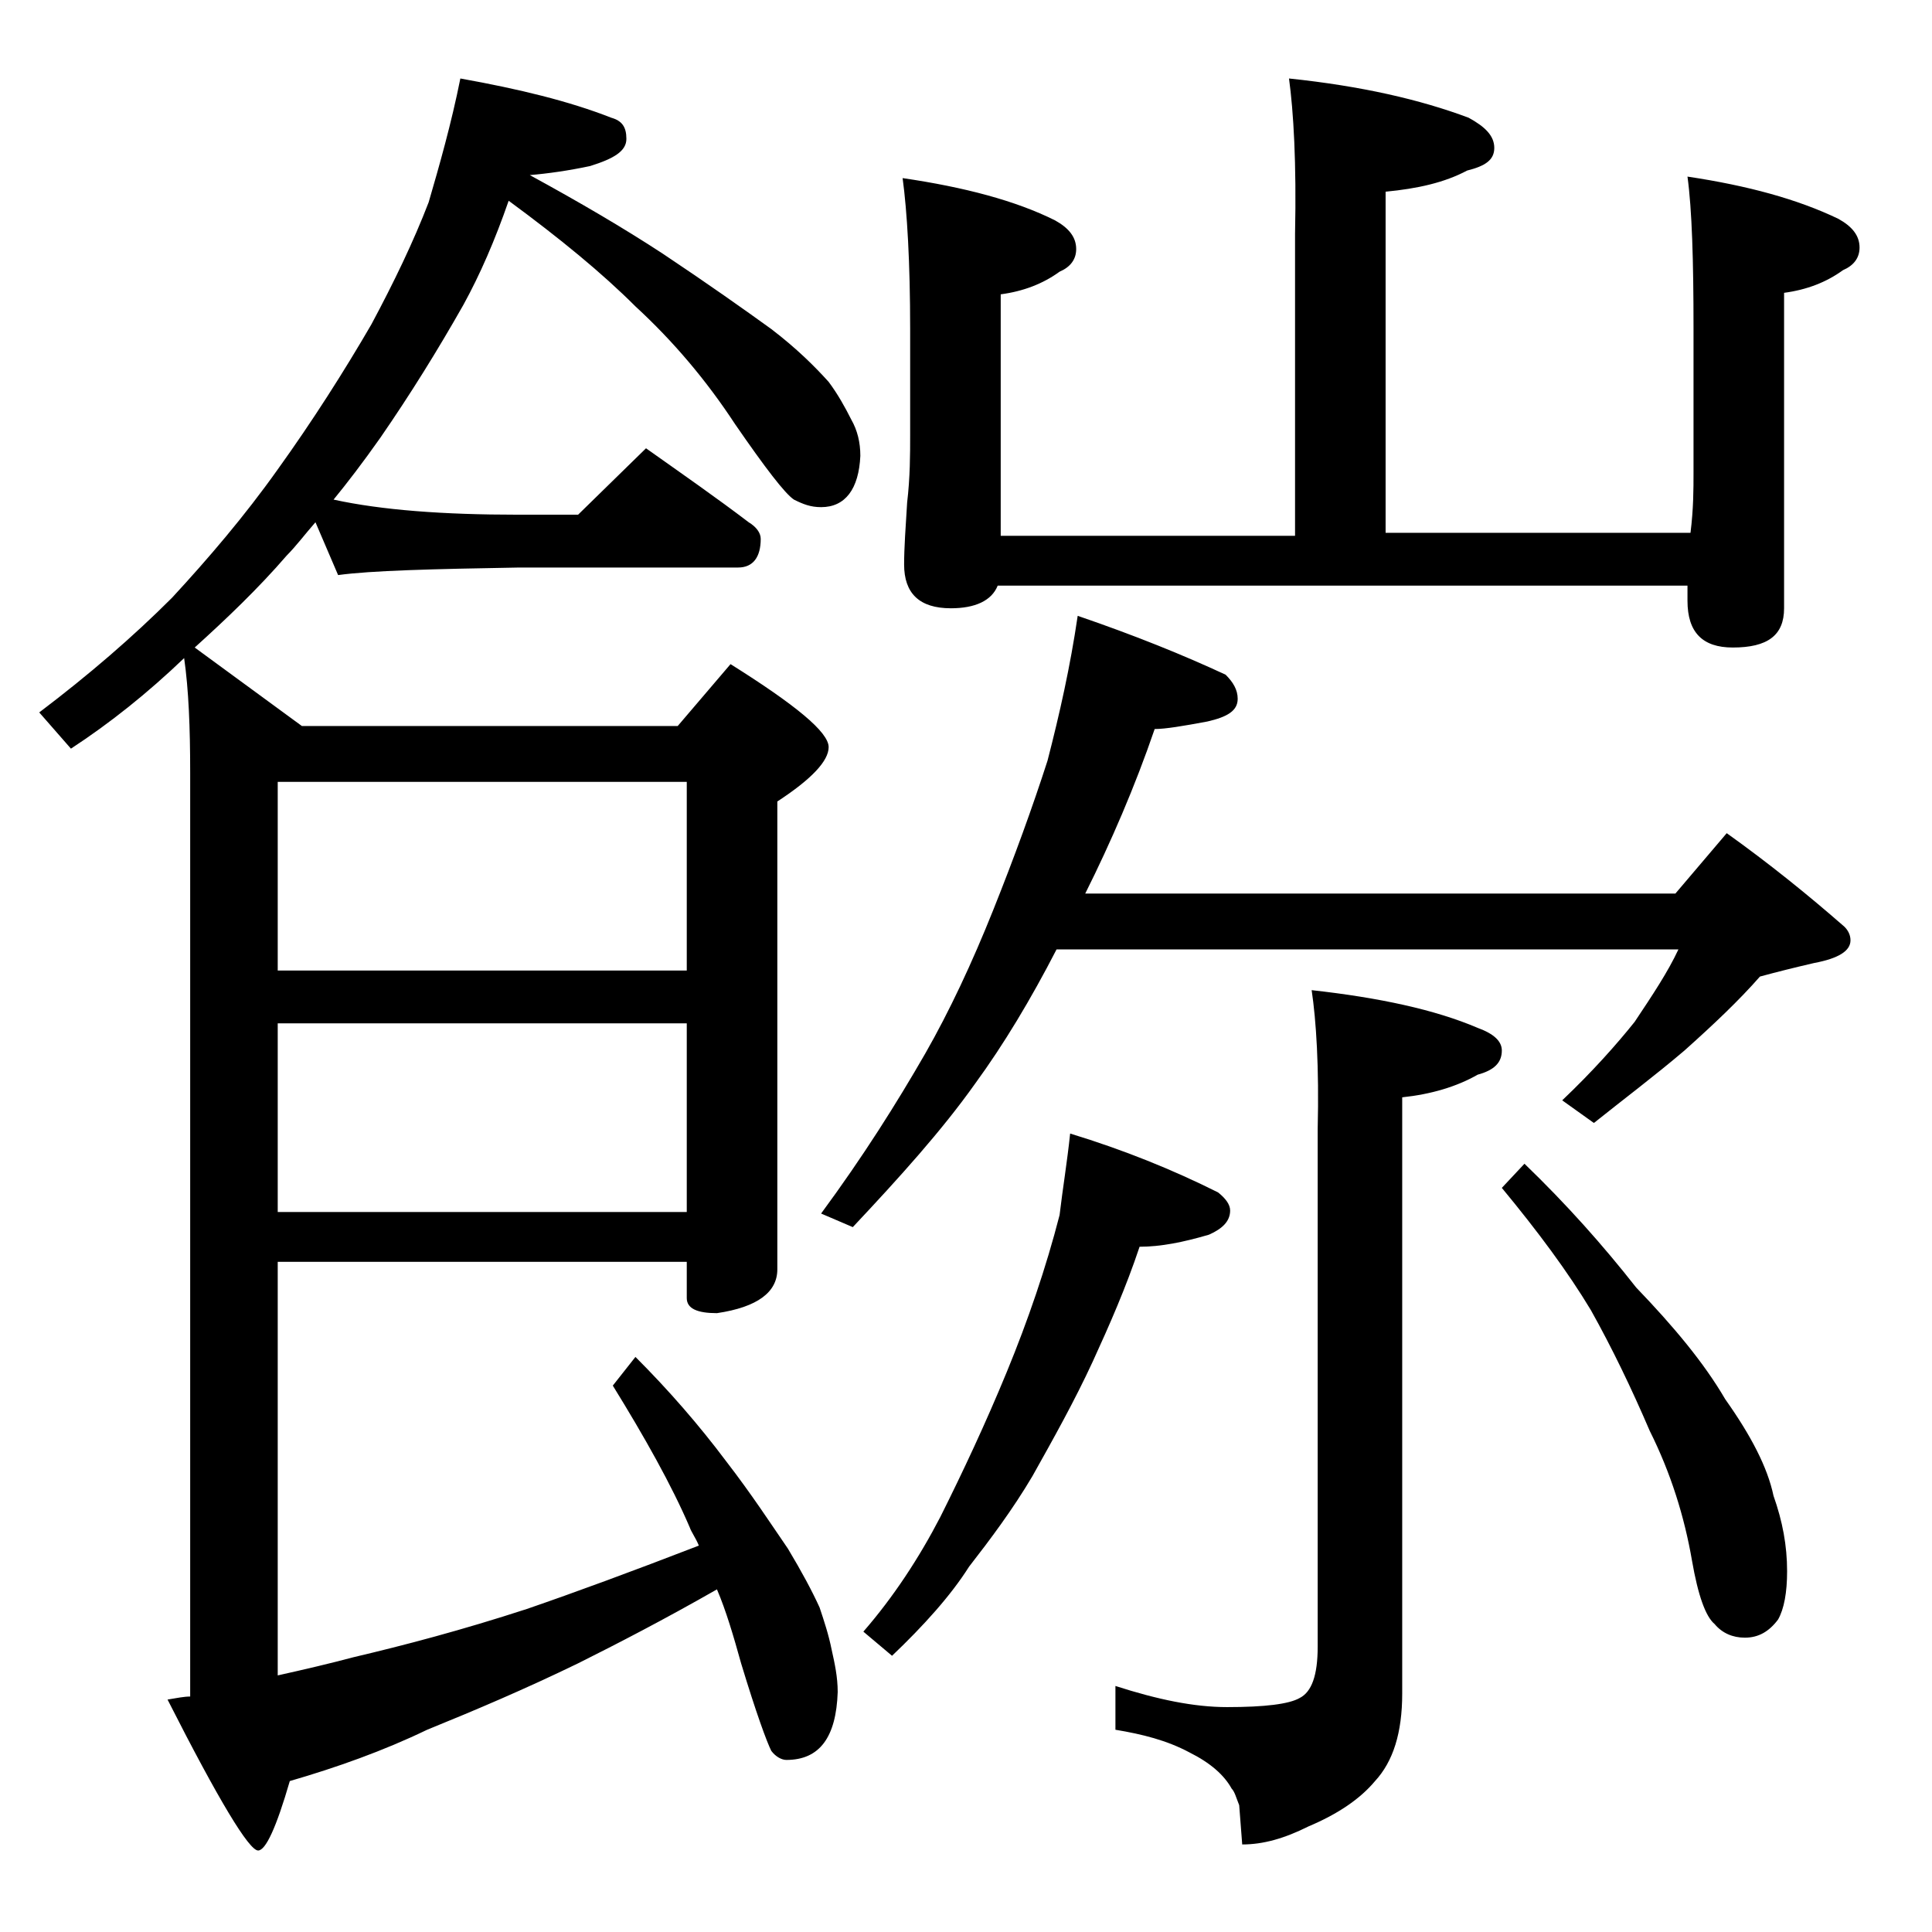 <?xml version="1.0" encoding="utf-8"?>
<!-- Generator: Adobe Illustrator 18.0.0, SVG Export Plug-In . SVG Version: 6.00 Build 0)  -->
<!DOCTYPE svg PUBLIC "-//W3C//DTD SVG 1.1//EN" "http://www.w3.org/Graphics/SVG/1.1/DTD/svg11.dtd">
<svg version="1.1" id="Layer_1" xmlns="http://www.w3.org/2000/svg" xmlns:xlink="http://www.w3.org/1999/xlink" x="0px" y="0px"
	 viewBox="0 0 128 128" enable-background="new 0 0 128 128" xml:space="preserve">
<path d="M30.5,5.2c3.9,0.7,7.2,1.5,10,2.6c0.7,0.2,1,0.6,1,1.4s-0.8,1.3-2.4,1.8c-1.4,0.3-2.8,0.5-4,0.6c3.3,1.8,6.2,3.5,8.8,5.2
	c3,2,5.4,3.7,7.2,5c1.7,1.3,2.9,2.5,3.8,3.5c0.6,0.8,1.1,1.7,1.5,2.5c0.4,0.7,0.6,1.5,0.6,2.4c-0.1,2.2-1,3.4-2.6,3.4
	c-0.7,0-1.2-0.2-1.8-0.5c-0.6-0.4-1.9-2.1-3.9-5c-1.9-2.9-4.1-5.5-6.6-7.8c-2.2-2.2-5-4.5-8.4-7c-0.9,2.6-1.9,4.9-3,6.9
	c-1.7,3-3.5,5.9-5.5,8.8c-1.2,1.7-2.2,3-3.1,4.1c3.2,0.7,7.3,1,12.2,1h4l4.5-4.4c2.4,1.7,4.7,3.3,6.8,4.9c0.5,0.3,0.8,0.7,0.8,1.1
	c0,1.2-0.5,1.9-1.5,1.9H34.4c-5.8,0.1-9.8,0.2-12,0.5l-1.5-3.5c-0.7,0.8-1.3,1.6-1.9,2.2c-1.9,2.2-4,4.2-6.1,6.1l7.1,5.2h24.9
	l3.5-4.1c4.3,2.7,6.5,4.5,6.5,5.5c0,0.9-1.1,2.1-3.4,3.6v31c0,1.5-1.3,2.5-4,2.9c-1.3,0-2-0.3-2-1v-2.4H18.4V111
	c1.8-0.4,3.5-0.8,5-1.2c3.4-0.8,7.2-1.8,11.5-3.2c3.2-1.1,7-2.5,11.4-4.2c-0.2-0.5-0.5-0.9-0.6-1.2c-1.2-2.8-3-6-5.1-9.4l1.5-1.9
	c2.2,2.2,4.2,4.5,6,6.9c1.7,2.2,3,4.2,4.1,5.8c0.9,1.5,1.6,2.8,2.1,3.9c0.3,0.9,0.6,1.8,0.8,2.8c0.2,0.9,0.4,1.8,0.4,2.8
	c-0.1,3-1.2,4.5-3.4,4.5c-0.3,0-0.7-0.2-1-0.6c-0.3-0.6-1-2.5-2-5.8c-0.5-1.8-1-3.5-1.6-4.9c-3.5,2-6.6,3.6-9.2,4.9
	c-3.5,1.7-6.8,3.1-10,4.4c-2.9,1.4-6,2.5-9.1,3.4c-0.9,3.1-1.6,4.6-2.1,4.6c-0.6,0-2.6-3.3-6-10c0.6-0.1,1.1-0.2,1.5-0.2V51.2
	c0-3-0.1-5.5-0.4-7.6c-2.4,2.3-4.9,4.3-7.5,6l-2.1-2.4c3.3-2.5,6.2-5,8.8-7.6c2.4-2.6,4.8-5.4,7-8.5c2.3-3.2,4.4-6.5,6.2-9.6
	c1.5-2.8,2.8-5.5,3.8-8.1C29.1,11,29.9,8.2,30.5,5.2z M18.4,51.8v12.5h27.1V51.8H18.4z M18.4,67.8v12.5h27.1V67.8H18.4z M71.4,40.8
	c3.8,1.3,7,2.6,9.8,3.9c0.5,0.5,0.8,1,0.8,1.6c0,0.8-0.7,1.2-2,1.5c-1.6,0.3-2.8,0.5-3.5,0.5c-1.3,3.8-2.9,7.5-4.6,10.9H111l3.4-4
	c2.8,2,5.4,4.1,7.8,6.2c0.2,0.2,0.4,0.5,0.4,0.9c0,0.7-0.8,1.2-2.4,1.5c-1.3,0.3-2.5,0.6-3.6,0.9c-1.4,1.6-3.1,3.2-5,4.9
	c-2,1.7-4,3.2-6,4.8l-2.1-1.5c2-1.9,3.6-3.7,4.8-5.2c1.2-1.8,2.2-3.3,2.9-4.8H70c-1.7,3.3-3.5,6.3-5.4,8.9c-2.2,3.1-5,6.2-8.1,9.5
	l-2.1-0.9c2.8-3.8,5-7.3,6.9-10.6c1.6-2.8,3.1-6,4.5-9.5c1.4-3.5,2.6-6.8,3.6-9.9C70.2,47.3,70.9,44.2,71.4,40.8z M70.9,75.1
	c3.6,1.1,6.8,2.4,9.8,3.9c0.5,0.4,0.8,0.8,0.8,1.2c0,0.7-0.5,1.2-1.4,1.6c-1.7,0.5-3.2,0.8-4.6,0.8c-0.9,2.7-2,5.2-3.1,7.6
	c-1.2,2.6-2.6,5.1-4,7.6c-1.3,2.2-2.8,4.2-4.2,6c-1.2,1.9-3,3.9-5.1,5.9l-1.9-1.6c2-2.3,3.7-4.9,5.1-7.6c1.5-3,3-6.2,4.4-9.6
	c1.4-3.4,2.6-6.9,3.5-10.4C70.4,78.8,70.7,77,70.9,75.1z M85.4,5.2c4.8,0.5,8.7,1.4,11.9,2.6C98.4,8.4,99,9,99,9.8s-0.6,1.2-1.8,1.5
	c-1.5,0.8-3.3,1.2-5.4,1.4v22.6h20.2c0.2-1.6,0.2-2.9,0.2-4v-9.6c0-4.4-0.1-7.8-0.4-10c4,0.6,7.3,1.5,10,2.8
	c0.9,0.5,1.4,1.1,1.4,1.9c0,0.7-0.4,1.2-1.1,1.5c-1.1,0.8-2.4,1.3-3.9,1.5v20.9c0,1.8-1.1,2.6-3.4,2.6c-2,0-3-1-3-3.1
	c0-0.3,0-0.7,0-1H66.1c-0.4,1-1.5,1.5-3.1,1.5c-2.1,0-3.1-1-3.1-2.9c0-1.1,0.1-2.5,0.2-4.1c0.2-1.7,0.2-3.2,0.2-4.5v-7
	c0-4.4-0.2-7.8-0.5-10c4.1,0.6,7.5,1.5,10.1,2.8c0.9,0.5,1.4,1.1,1.4,1.9c0,0.7-0.4,1.2-1.1,1.5c-1.1,0.8-2.4,1.3-3.9,1.5v16h19.5
	v-20C85.9,10.8,85.7,7.4,85.4,5.2z M86.9,65.6c4.5,0.5,8.2,1.3,11,2.5c1.1,0.4,1.6,0.9,1.6,1.5c0,0.8-0.5,1.3-1.6,1.6
	c-1.4,0.8-3.1,1.3-5,1.5v39.5c0,2.6-0.6,4.5-1.8,5.8c-1,1.2-2.5,2.2-4.4,3c-1.6,0.8-3,1.2-4.4,1.2l-0.2-2.6
	c-0.2-0.5-0.3-0.9-0.5-1.1c-0.5-0.9-1.4-1.7-2.8-2.4c-1.5-0.8-3.1-1.2-4.9-1.5v-2.9c2.8,0.9,5.2,1.4,7.4,1.4c2.5,0,4.1-0.2,4.8-0.6
	c0.8-0.4,1.2-1.5,1.2-3.4V74.8C87.4,70.7,87.2,67.6,86.9,65.6z M101,77.1c2.8,2.7,5.2,5.4,7.4,8.2c2.5,2.6,4.5,5,5.9,7.4
	c1.7,2.4,2.8,4.5,3.2,6.4c0.6,1.7,0.9,3.3,0.9,5c0,1.4-0.2,2.5-0.6,3.2c-0.6,0.8-1.3,1.2-2.2,1.2c-0.8,0-1.5-0.3-2-0.9
	c-0.6-0.5-1.1-1.9-1.5-4.2c-0.5-2.9-1.4-5.8-2.8-8.6c-1.2-2.8-2.5-5.5-3.9-8c-1.5-2.5-3.5-5.2-5.9-8.1L101,77.1z"/>
</svg>
